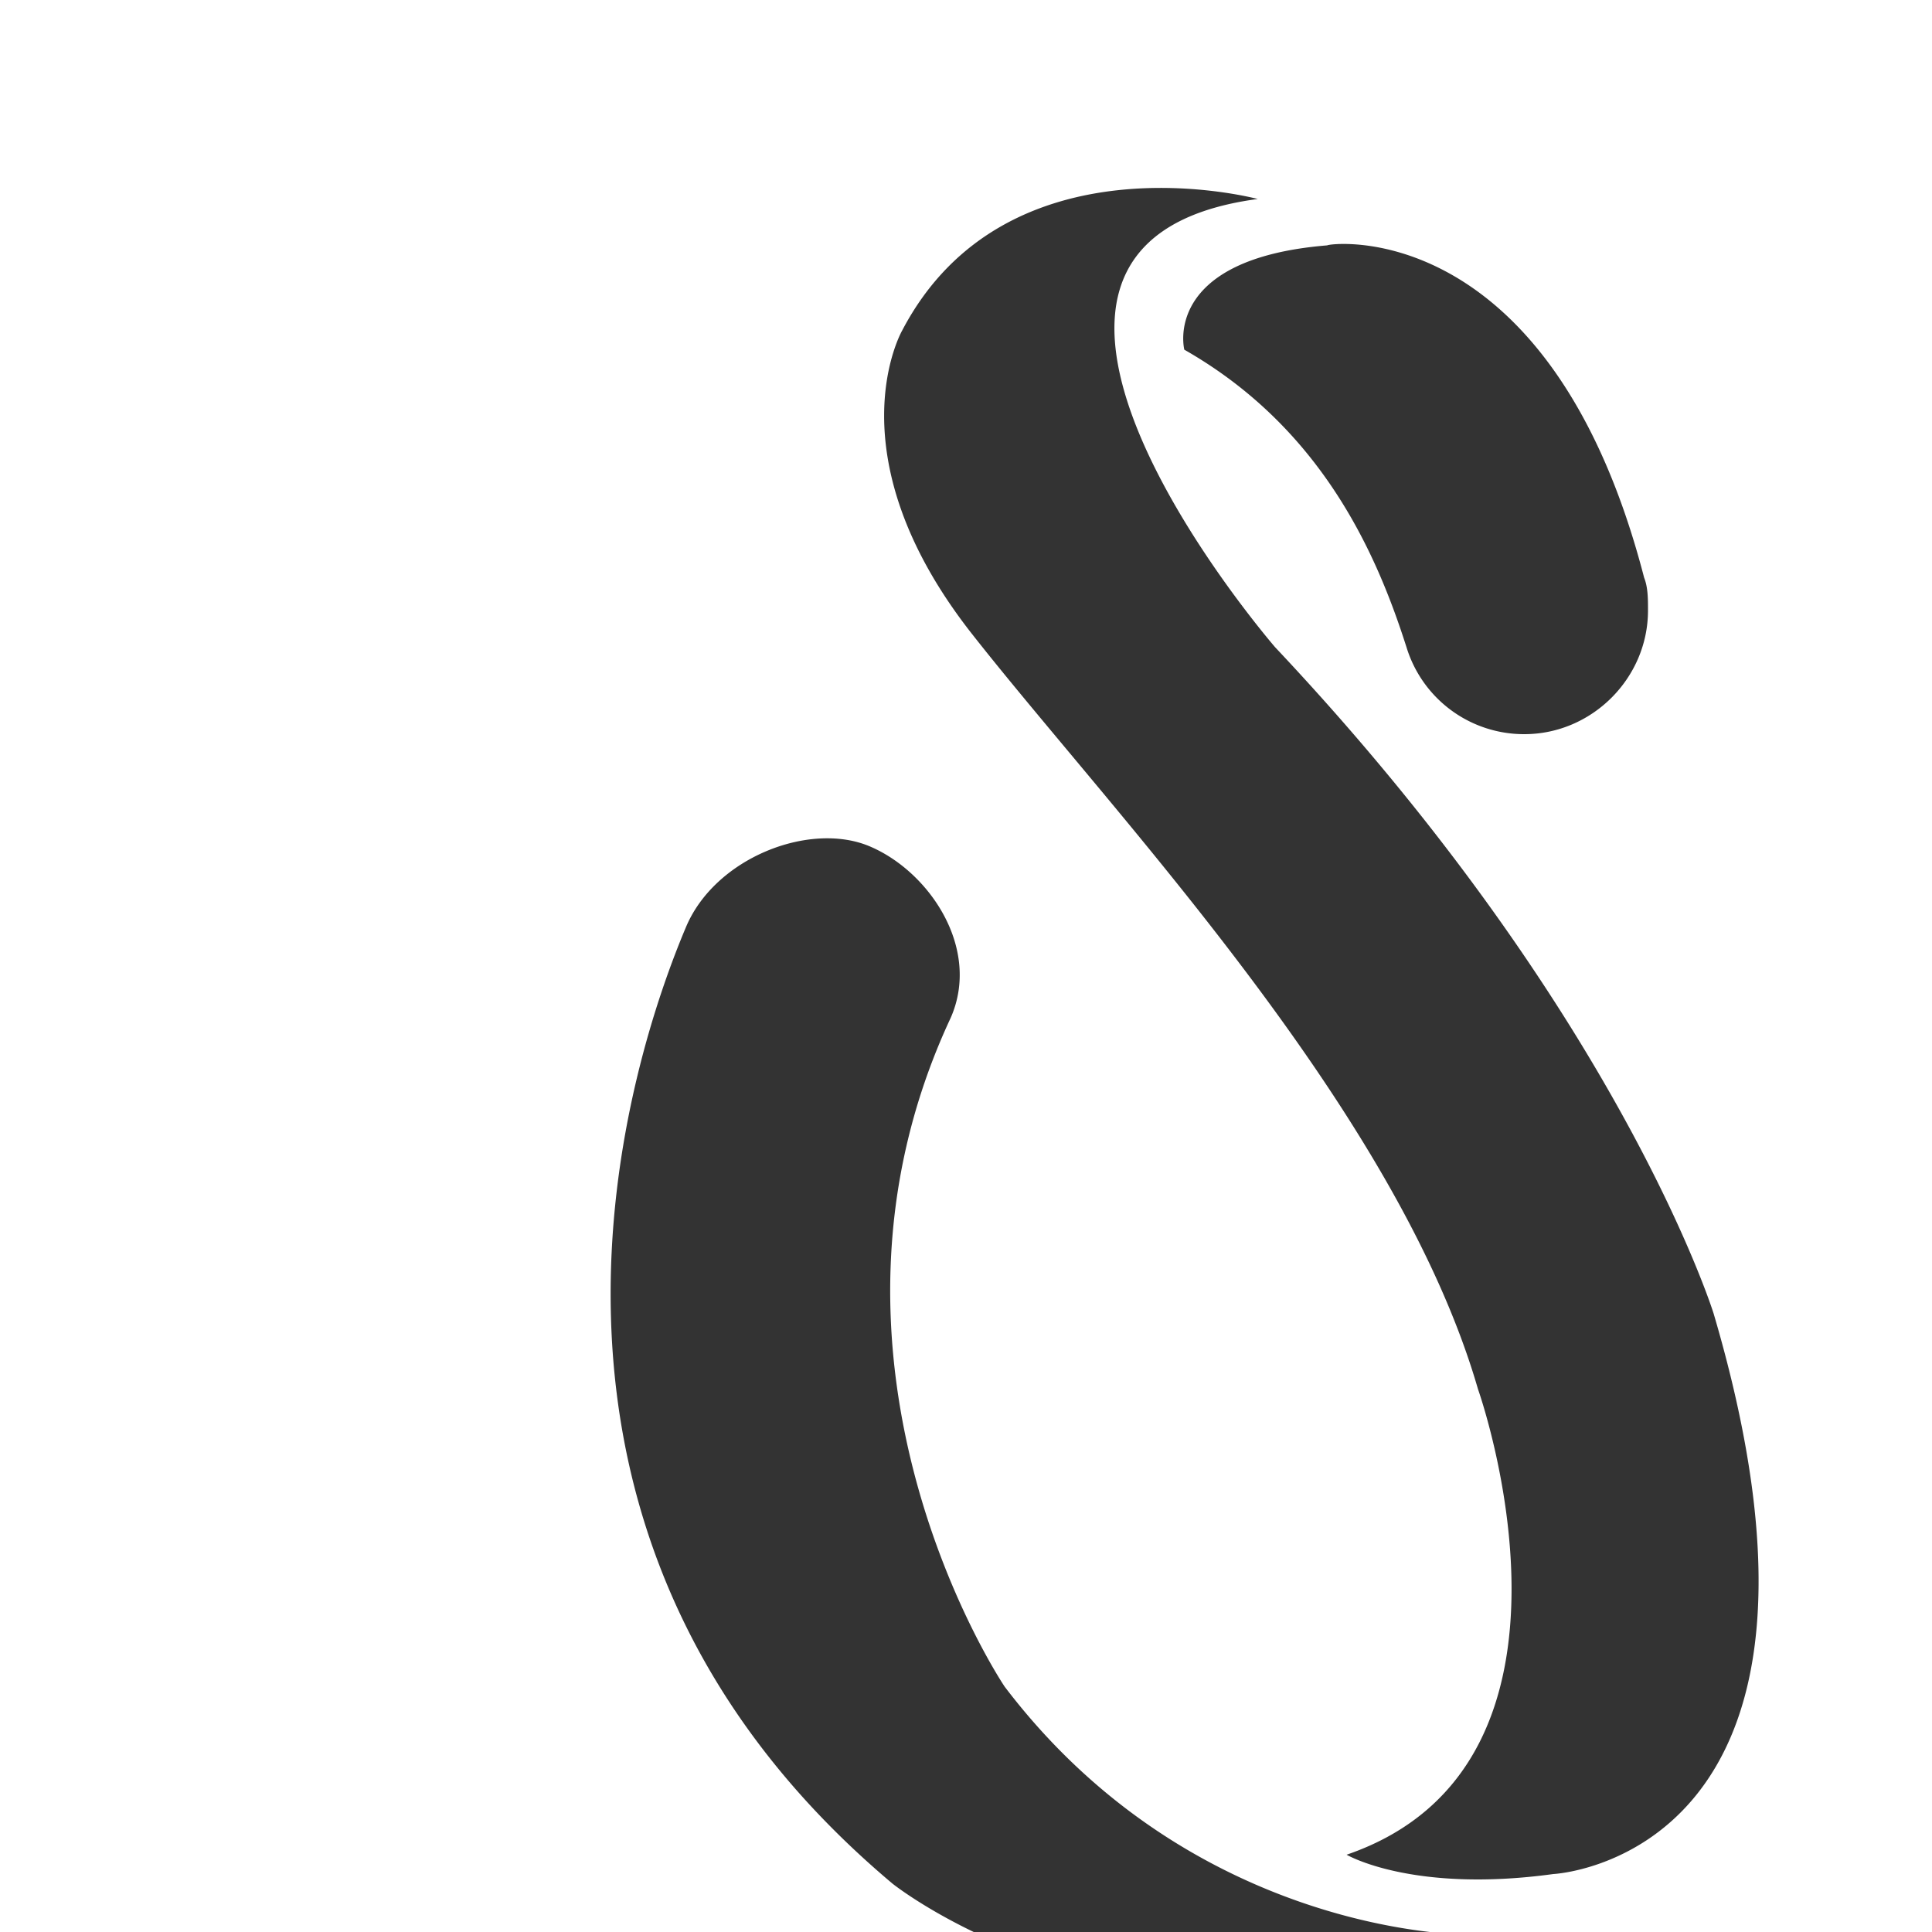 <svg xmlns="http://www.w3.org/2000/svg" viewBox="0 0 100 100">
    <rect x="0" y="0" width="100" height="100" fill="#333333" stroke="none"/>
    <path d="M0 0v100h50.4c-2.7-1.3-4.2-2.5-4.2-2.5C24.3 79.1 32.8 54.4 35.5 48h0c1.5-3.6 6.4-5.5 9.5-4.2s5.8 5.3 4.2 8.9c-8.4 18 2.8 34.6 2.8 34.6 7.9 10.4 18.7 12.5 23.1 12.8H100V0H0zm85.1 29.9h0c.2.5.2 1.1.2 1.7 0 3.5-2.9 6.4-6.4 6.4a6.36 6.36 0 0 1-6.1-4.5h0c-1.5-4.7-4.3-11.3-11.5-15.4 0 0-1.2-4.7 7.4-5.4 0-.1 11.5-1.7 16.4 17.2zM80.4 97c-7.3 1-10.7-1-10.7-1 13.7-4.7 6.8-24.1 6.8-24.1-4.2-14.5-18.9-29.8-26.2-39.1s-3.6-15.7-3.6-15.7c5.4-10.3 18.4-6.8 18.4-6.8-17.2 2.3.9 23.2.9 23.2C83.9 52.5 88.7 68 88.7 68c8.3 28.2-8.3 29-8.3 29z"
          fill="#fff"/>
</svg>
